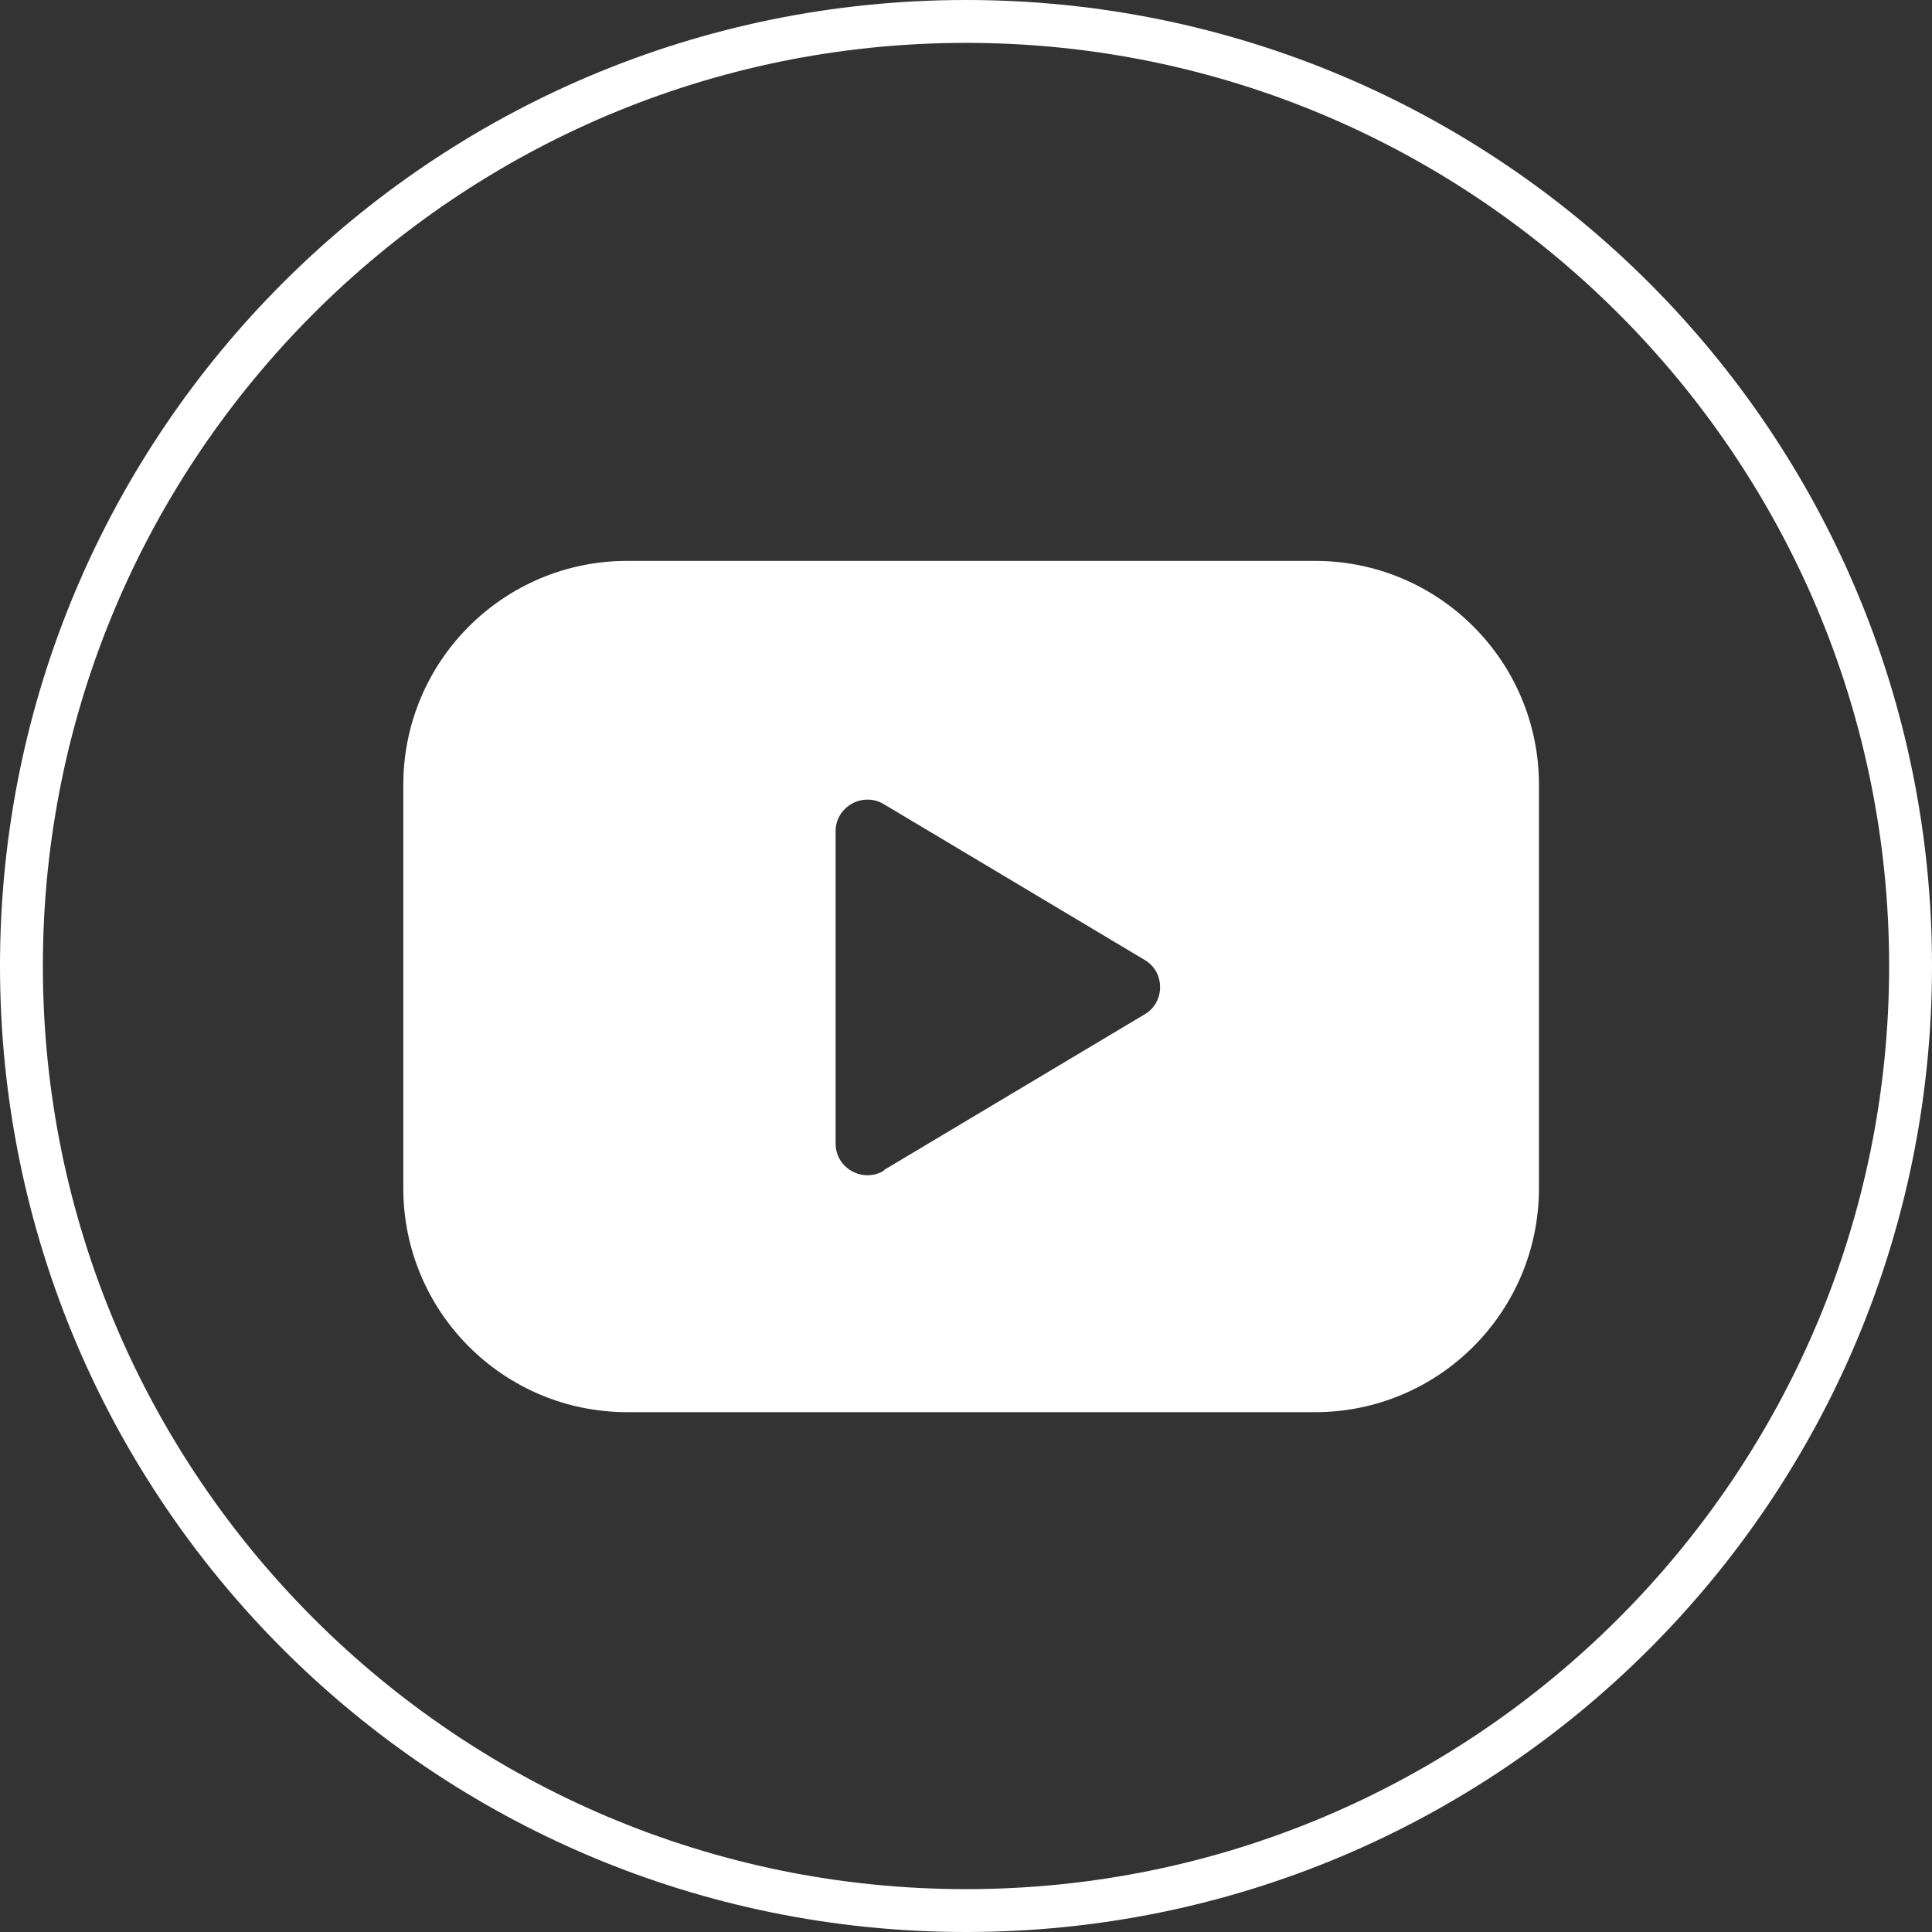<?xml version="1.0" encoding="utf-8"?>
<svg width="32" height="32" viewBox="0 0 32 32" fill="none" xmlns="http://www.w3.org/2000/svg">
<rect x="0" y="0" width="32" height="32" fill="#333333" stroke="none"/>
<g clip-path="url(#clip0_2_2363)">
<path d="M16 0.71C24.43 0.71 31.29 7.57 31.29 16C31.29 24.43 24.43 31.29 16 31.29C7.57 31.29 0.71 24.43 0.71 16C0.71 7.57 7.57 0.71 16 0.71ZM16 0C7.16 0 0 7.16 0 16C0 24.84 7.16 32 16 32C24.84 32 32 24.84 32 16C32 7.16 24.84 0 16 0Z" fill="white"/>
<path d="M25.49 13V19.68C25.49 21.73 23.83 23.39 21.78 23.39H10.39C8.34 23.39 6.68 21.73 6.68 19.68V13C6.68 10.95 8.34 9.29 10.39 9.29H21.78C23.83 9.29 25.49 10.95 25.49 13ZM14.64 19.38L18.96 16.8C19.3 16.6 19.3 16.1 18.96 15.9L14.64 13.32C14.29 13.11 13.84 13.36 13.84 13.77V18.94C13.84 19.35 14.29 19.6 14.64 19.39V19.38Z" fill="white"/>
</g>
<defs>
<clipPath id="clip0_2_2363">
<rect width="32" height="32" fill="white"/>
</clipPath>
</defs>
</svg>
